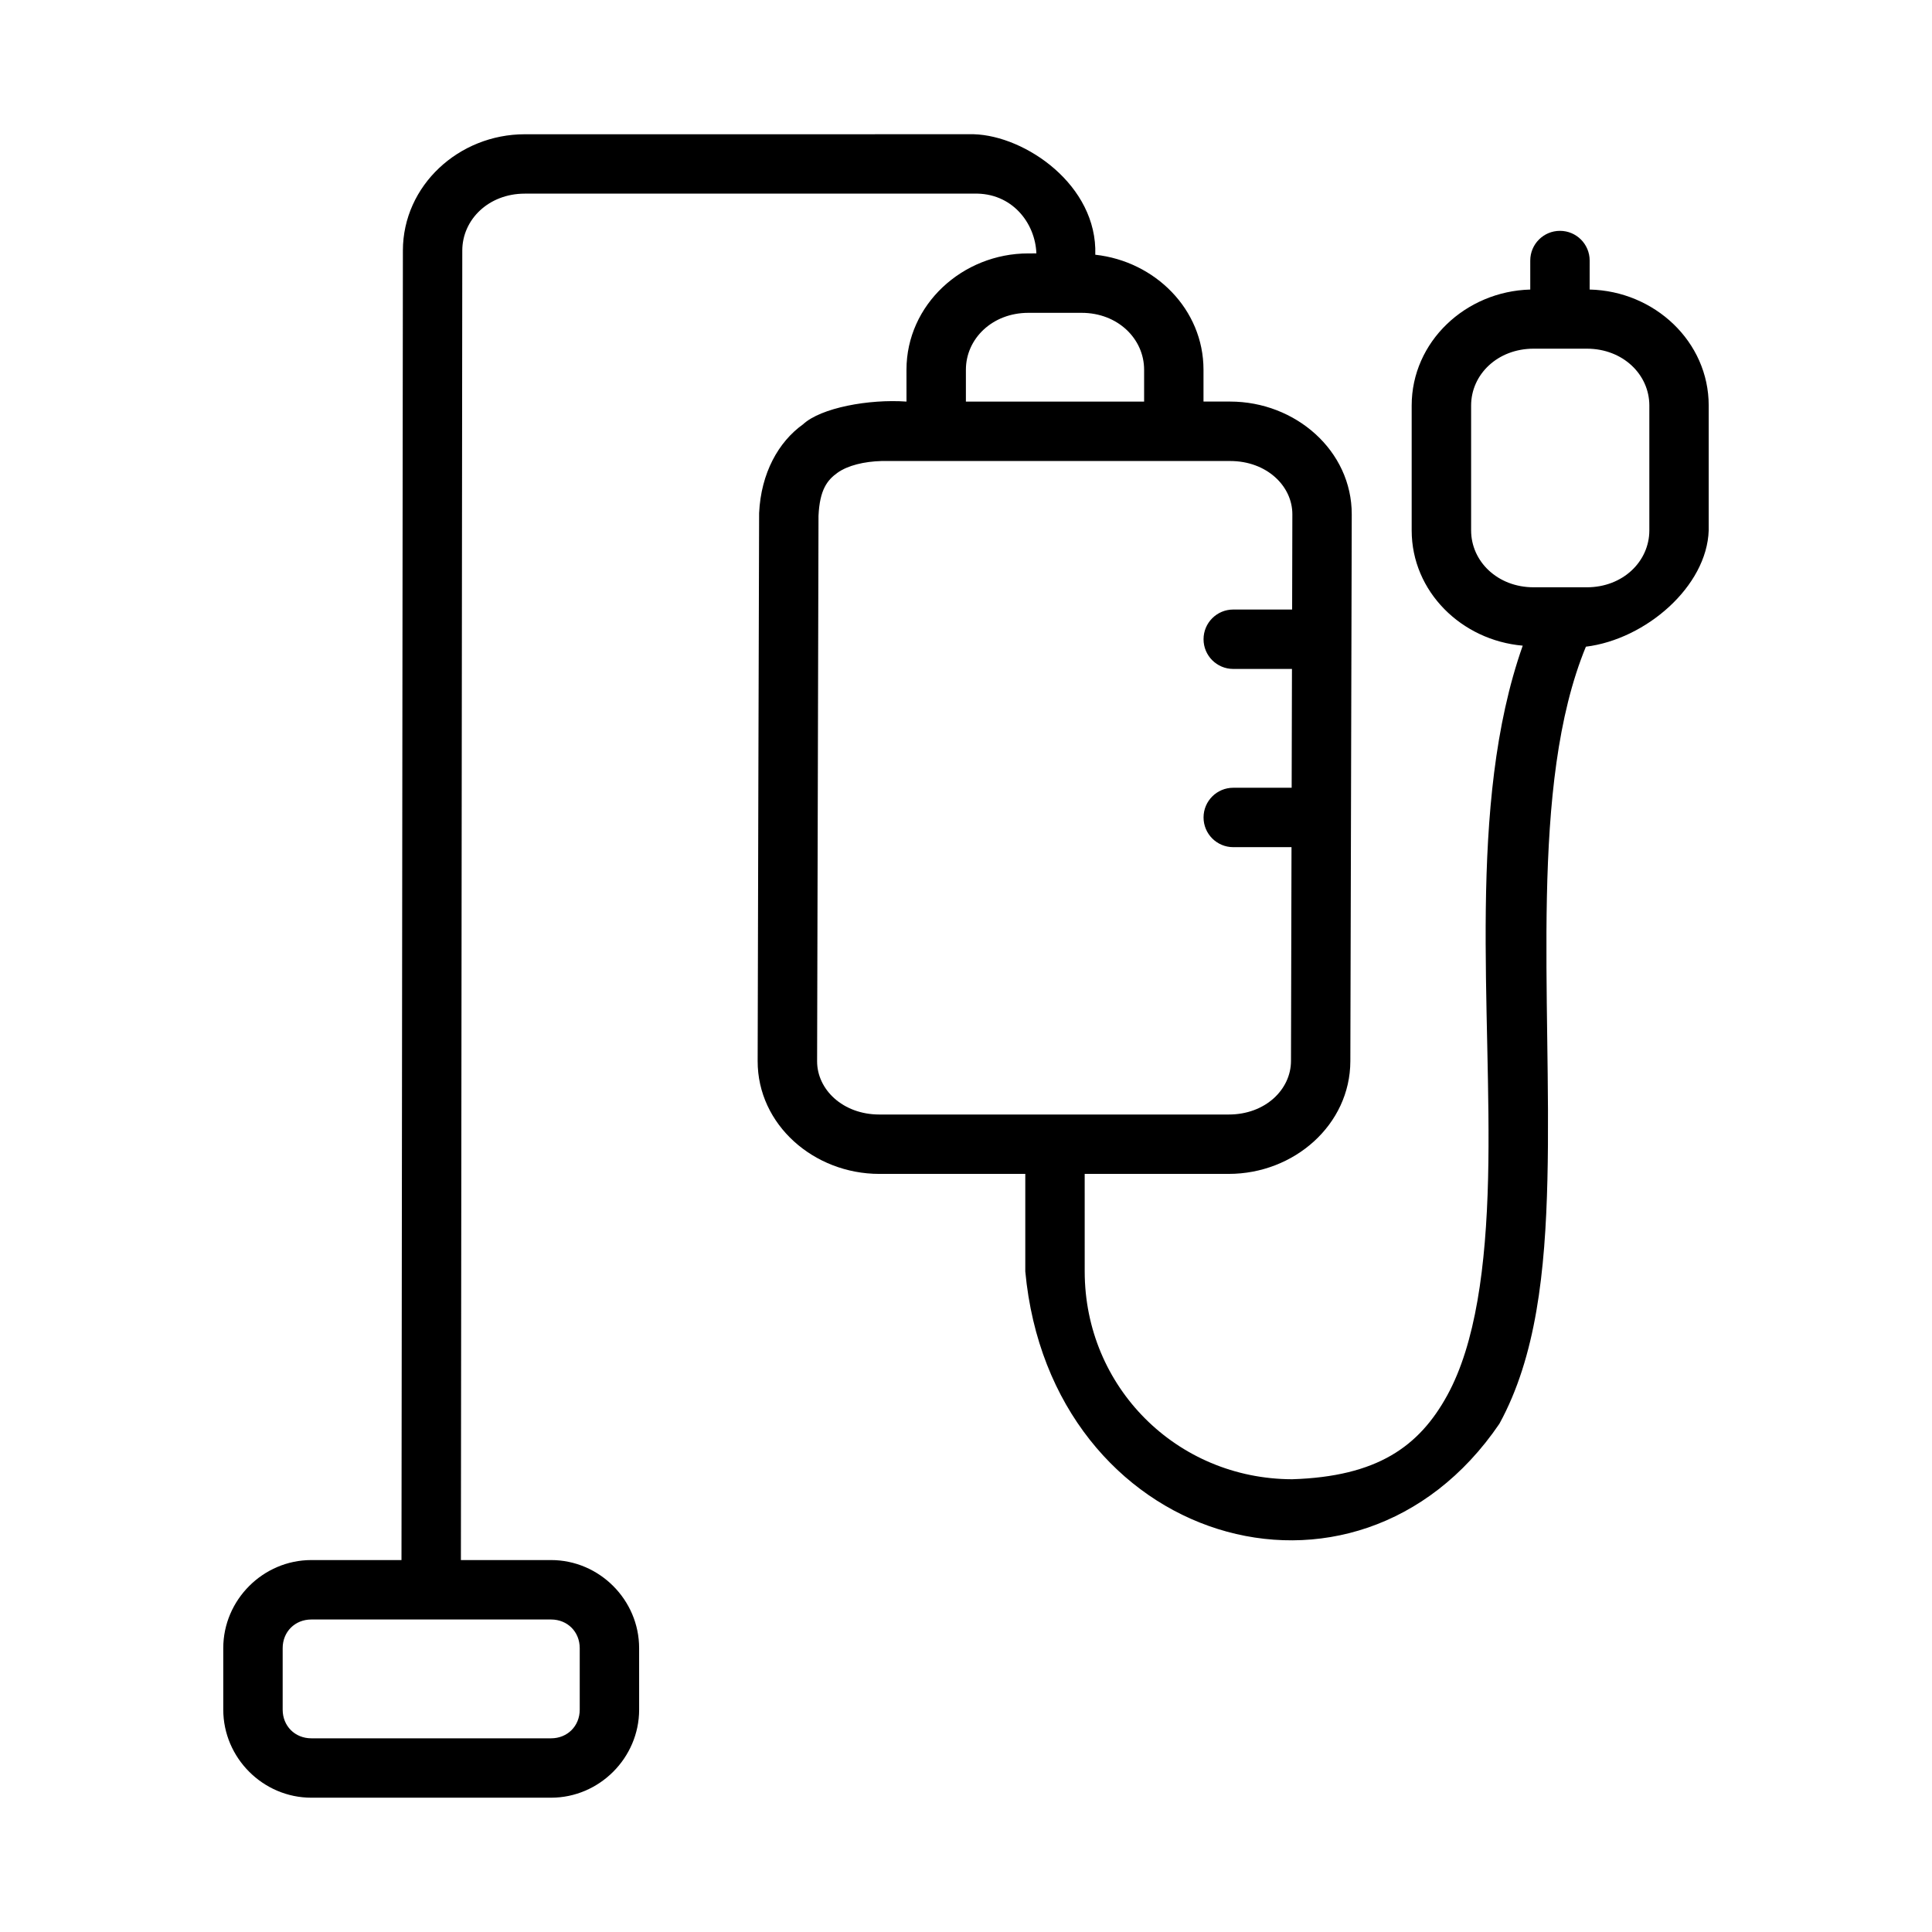 <?xml version="1.0" encoding="UTF-8"?>
<!-- Uploaded to: ICON Repo, www.svgrepo.com, Generator: ICON Repo Mixer Tools -->
<svg fill="#000000" width="800px" height="800px" version="1.1" viewBox="144 144 512 512" xmlns="http://www.w3.org/2000/svg">
 <path d="m283.07 179.58c-17.5 0-32.281 13.613-32.301 30.812l-0.371 347.04h-23.891c-12.789 0-23.34 10.551-23.34 23.34v16.297c0 12.793 10.547 23.34 23.34 23.34h63.531c12.789 0 23.34-10.551 23.34-23.34l-0.004-16.297c0-12.789-10.547-23.34-23.34-23.34h-23.891l0.367-347.03c0.008-8.23 6.996-15.086 16.559-15.086h118.99c10.129-0.309 16.301 7.789 16.59 15.836l-2.121 0.004c-17.5 0-32.305 13.617-32.305 30.828l0.004 8.438c-9.922-0.699-22.688 1.629-27.414 6.027-6.492 4.621-11.148 12.918-11.641 23.508-0.152 48.375-0.262 96.816-0.387 145.22-0.039 16.898 14.926 29.918 32.242 29.918h38.684v25.844c6.695 72.047 87.441 96.504 125.64 40.375 9.746-17.785 12.148-40.355 12.73-64.715 1.152-48.297-4.914-104.52 10.195-141.22 15.895-1.957 32.07-15.977 32.547-30.828v-33.086c0-16.957-14.387-30.344-31.551-30.734l0.004-7.684c0-4.348-3.523-7.871-7.871-7.871s-7.871 3.523-7.871 7.871v7.688c-17.109 0.453-31.426 13.816-31.426 30.734v33.086c0 16.246 13.23 29.141 29.43 30.551-14.914 42.262-8.117 96.66-9.18 141.11-0.559 23.449-3.332 43.891-10.809 57.535-7.461 13.613-18.574 21.551-41.113 22.262-30.602-0.07-54.98-24.453-54.98-55.074l-0.004-25.848h38.176c17.316 0 32.184-13.023 32.227-29.875l0.371-144.88c0.043-16.898-14.914-29.918-32.23-29.918h-7.059v-8.441c0-15.992-12.824-28.73-28.676-30.473 0.59-18.414-18.504-31.535-32.207-31.934zm133.46 47.324h14.113c9.562 0 16.559 6.863 16.559 15.082v8.441h-47.23v-8.441c0-8.219 6.996-15.082 16.559-15.082zm133.89 9.5h14.113c9.562 0 16.559 6.852 16.559 15.066v33.086c0 8.219-6.996 15.082-16.559 15.082h-14.113c-9.562 0-16.559-6.867-16.559-15.082v-33.086c0-8.219 6.996-15.066 16.559-15.066zm-172.8 29.77h92.387c9.68 0 16.5 6.625 16.48 14.129l-0.059 25.23h-15.605c-4.348 0-7.871 3.523-7.871 7.871s3.523 7.871 7.871 7.871h15.559l-0.078 31.488h-15.48c-4.348 0-7.871 3.523-7.871 7.871 0 4.348 3.523 7.871 7.871 7.871h15.438l-0.137 56.672c-0.02 7.555-6.809 14.18-16.484 14.18h-92.605c-9.676 0-16.516-6.625-16.496-14.129l0.371-144.54c0.32-6.91 2.32-9.469 5.043-11.41 2.723-1.941 7.062-2.981 11.668-3.106zm-151.11 307.01h63.531c4.34 0 7.594 3.254 7.594 7.594v16.297c0 4.34-3.258 7.598-7.598 7.598h-63.527c-4.34 0-7.598-3.258-7.598-7.598v-16.297c0-4.34 3.258-7.594 7.598-7.594z"/>
</svg>